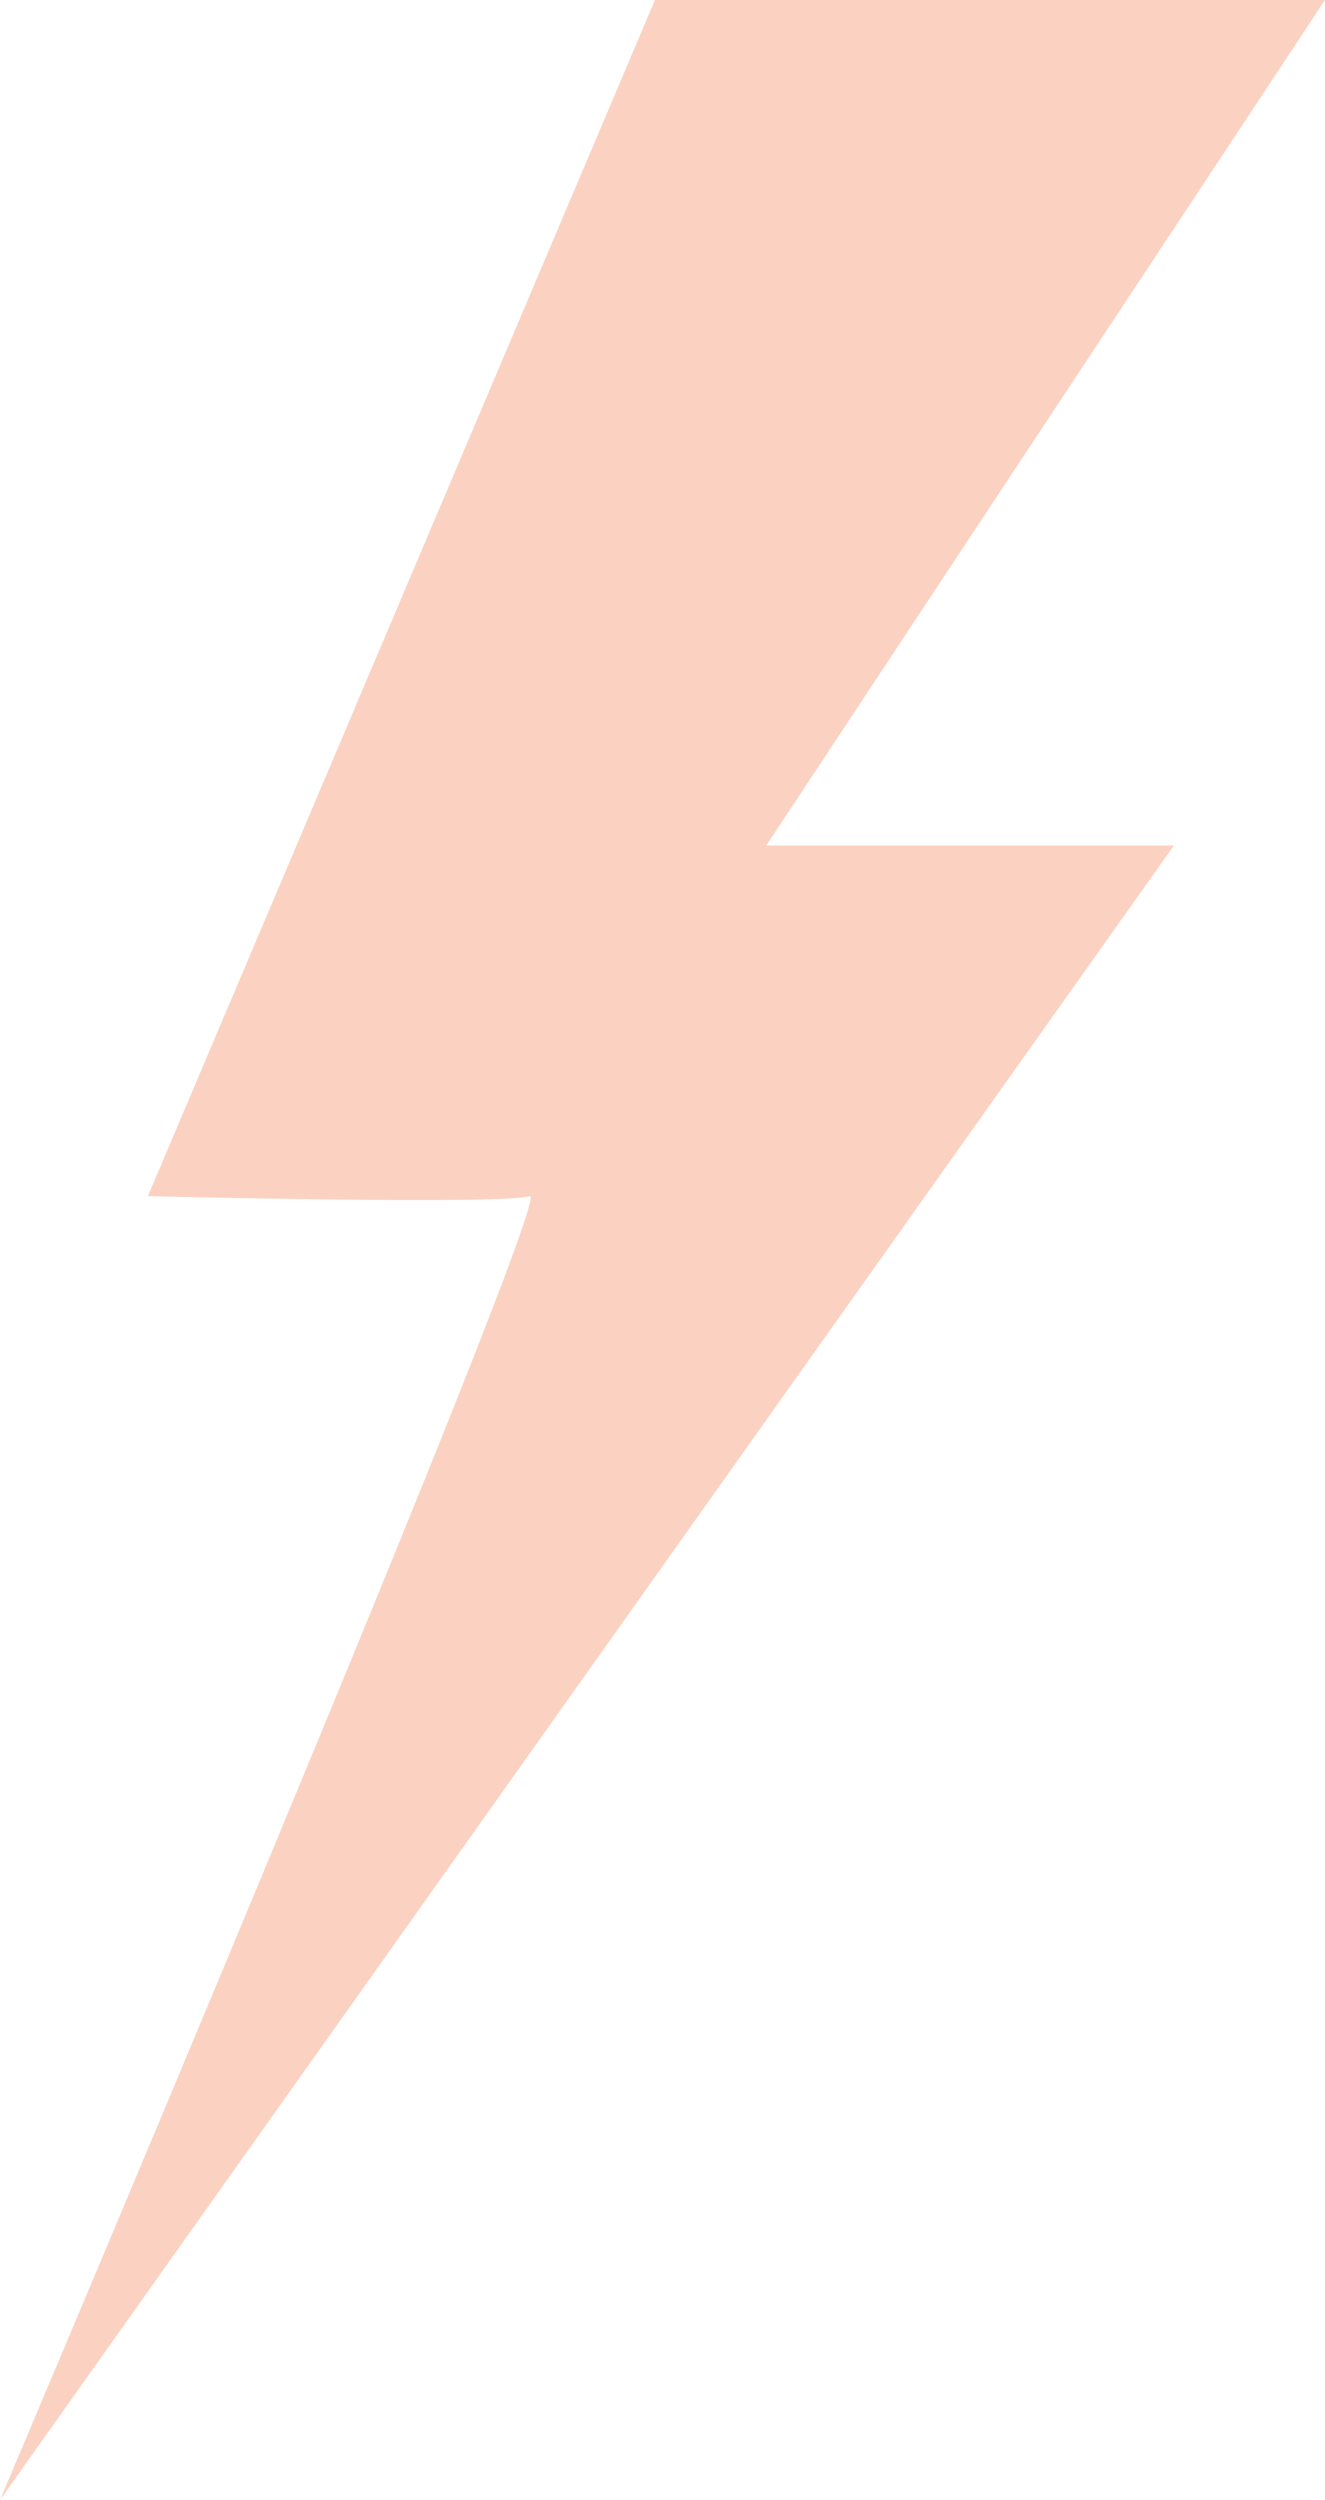 <svg xmlns="http://www.w3.org/2000/svg" viewBox="0 0 21.06 39.71"><defs><style>.cls-1{fill:#fbd2c1;}</style></defs><title>prima dopoRisorsa 16</title><g id="Livello_2" data-name="Livello 2"><g id="Livello_1-2" data-name="Livello 1"><path class="cls-1" d="M10.41,0,2.35,19s5.65.14,6.07,0S0,39.71,0,39.71L18.66,13.43H12.18L21.06,0Z"></path></g></g></svg>